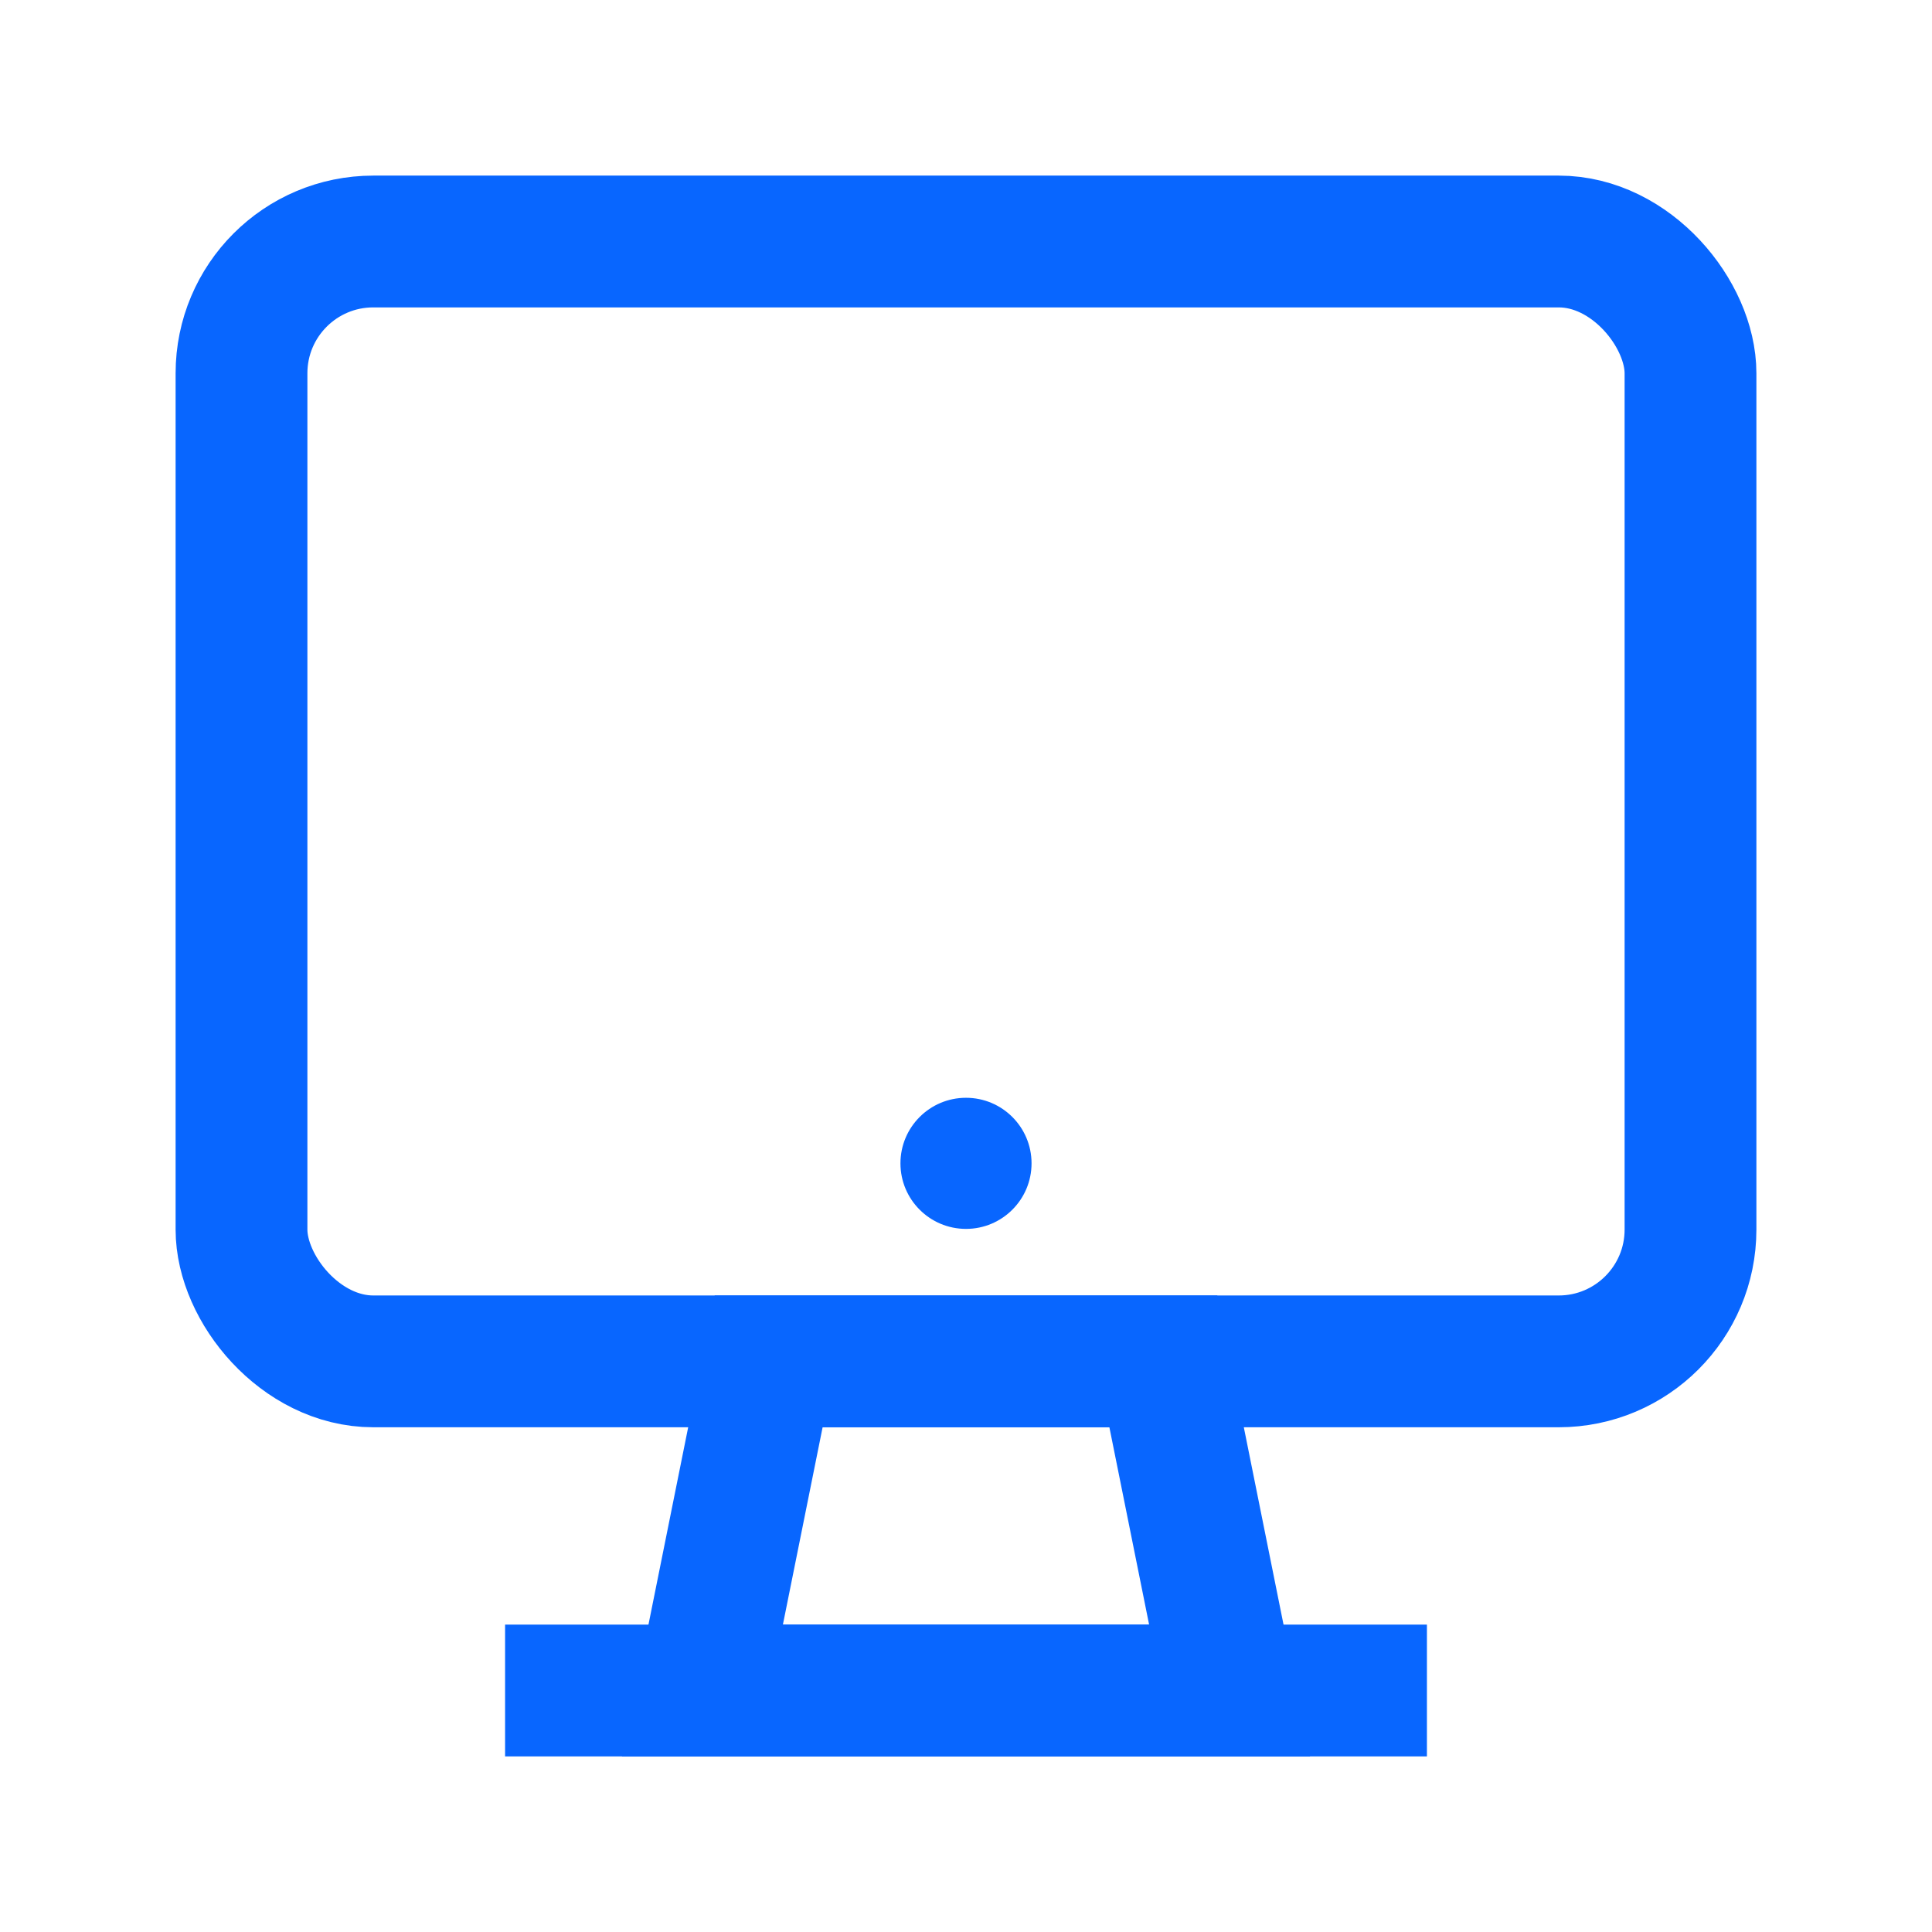 <?xml version="1.0" encoding="utf-8"?><!-- Uploaded to: SVG Repo, www.svgrepo.com, Generator: SVG Repo Mixer Tools -->
<svg width="800px" height="800px" viewBox="-2 -2 28 28" id="Layer_1" data-name="Layer 1" xmlns="http://www.w3.org/2000/svg"><defs><style>.cls-1{fill:none;stroke:#0866FF;stroke-miterlimit:10;stroke-width:1.91px;}.cls-2{fill:#0866FF;}</style></defs><rect class="cls-1" x="1.5" y="1.5" width="21" height="16.23" rx="1.91"/><polygon class="cls-1" points="15.82 22.5 8.18 22.5 9.14 17.73 14.86 17.73 15.82 22.5"/><line class="cls-1" x1="5.32" y1="22.5" x2="18.68" y2="22.5"/><circle class="cls-2" cx="12" cy="14.86" r="0.95"/></svg>